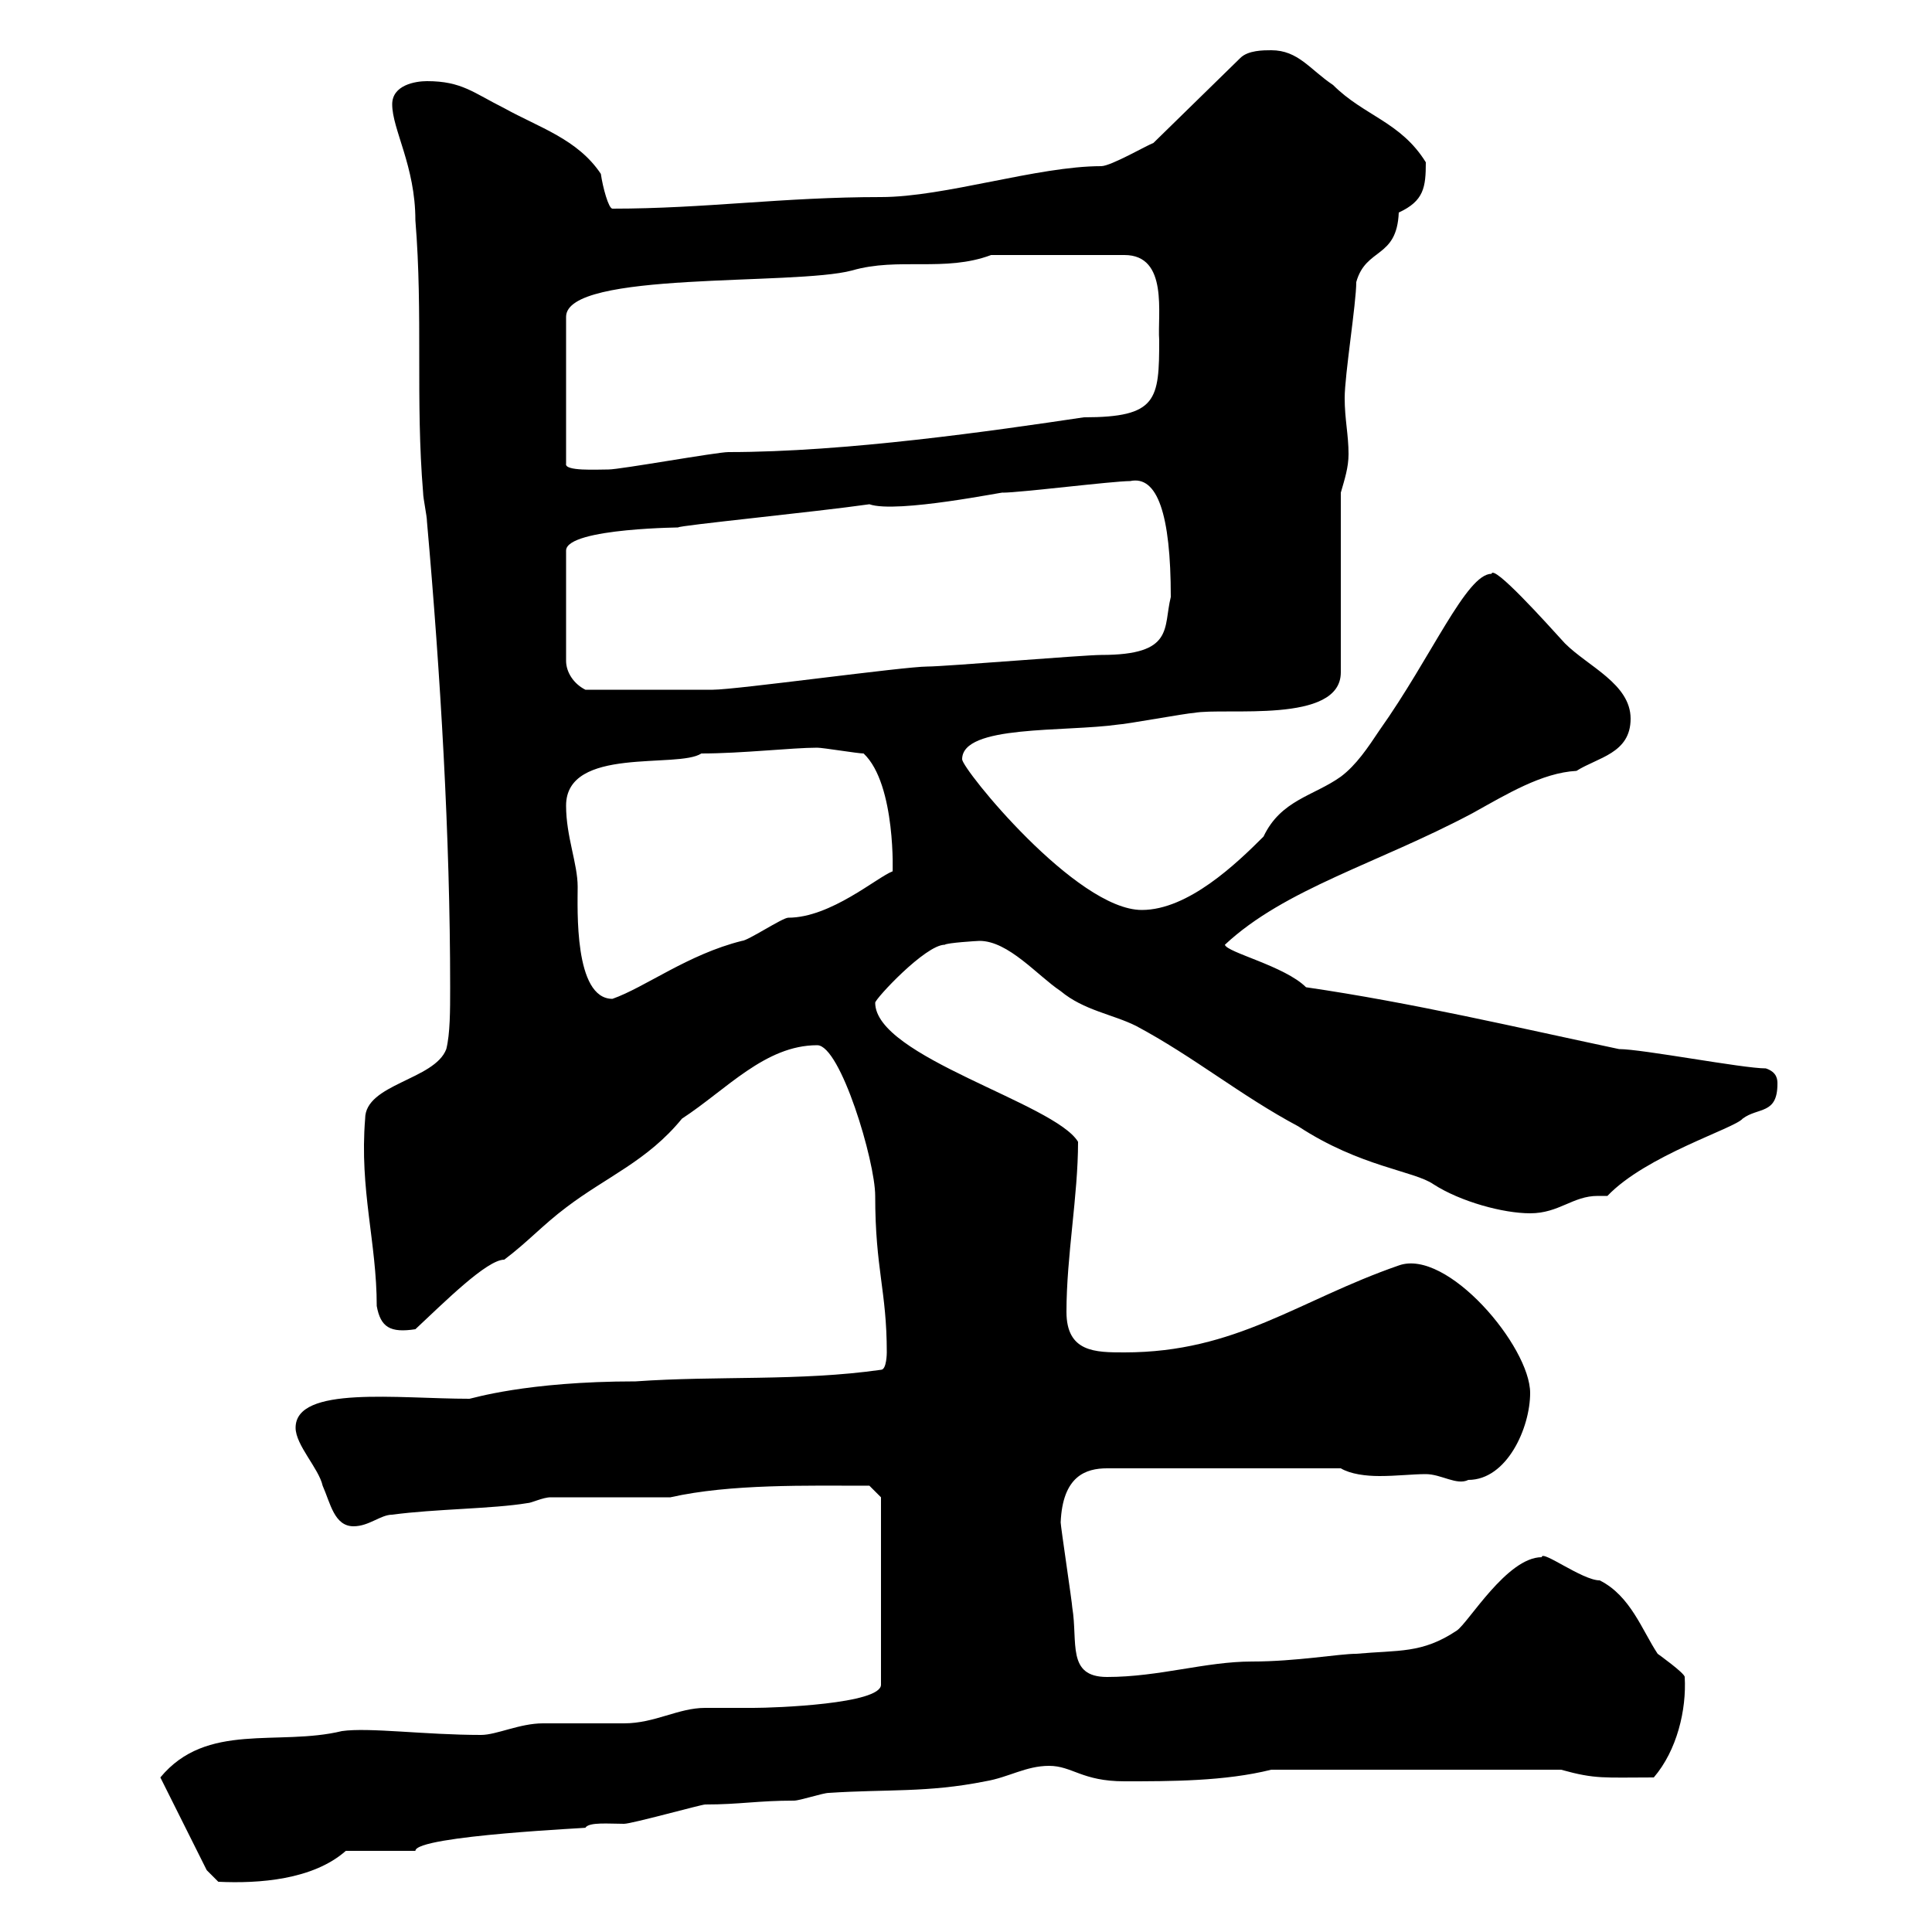<svg xmlns="http://www.w3.org/2000/svg" xmlns:xlink="http://www.w3.org/1999/xlink" width="300" height="300"><path d="M32.10 290.40L33.90 292.20C40.20 292.50 48.60 291.90 53.70 287.40L64.50 287.40C64.50 285 92.70 283.80 90.90 283.80C91.50 282.90 94.50 283.20 96.90 283.20C98.10 283.20 108.90 280.20 109.50 280.20C114.90 280.20 117.60 279.60 123.30 279.60C124.20 279.60 127.80 278.40 128.70 278.40C137.70 277.80 144 278.40 153 276.60C156.60 276 159.30 274.20 162.90 274.20C166.50 274.20 168 276.60 174.60 276.60C181.80 276.60 190.20 276.60 197.40 274.80L242.40 274.80C247.80 276.30 249 276 256.80 276C260.40 271.80 261.90 265.50 261.60 260.40C261.60 259.80 257.40 256.80 257.40 256.80C255 253.20 253.20 247.80 248.40 245.40C245.70 245.40 239.40 240.60 239.40 241.80C234 241.80 228 252 226.20 253.20C220.80 256.80 217.20 256.20 210.60 256.80C207.90 256.80 201.30 258 194.40 258C187.20 258 180 260.40 171.90 260.40C165.60 260.40 167.40 255 166.50 249.60C166.50 249 164.70 237 164.70 236.40C165 229.20 168.60 228 171.90 228L208.20 228C209.70 228.90 212.10 229.20 214.20 229.20C216.90 229.20 219.30 228.90 221.40 228.90C223.80 228.90 226.20 230.70 228 229.80C234 229.80 237.60 221.70 237.60 216.30C237.60 209.10 224.70 193.80 217.20 196.50C201.60 201.90 192 210 174.60 210C170.10 210 165.60 210 165.60 203.70C165.60 195 167.40 185.70 167.40 177.30C163.80 171.30 135.90 164.10 135.90 155.70C135.90 155.10 143.70 146.70 146.70 146.70C147 146.40 151.80 146.10 152.10 146.10C156.60 146.10 161.10 151.50 164.70 153.90C168.30 156.90 172.80 157.50 176.40 159.30C185.40 164.10 192.60 170.10 201.60 174.90C211.20 181.20 219.60 181.80 222.60 183.90C226.80 186.60 233.40 188.40 237.60 188.40C242.10 188.40 244.20 185.70 248.10 185.70C248.40 185.70 249.30 185.70 249.60 185.70C255.60 179.40 269.40 175.20 270.60 173.70C273 171.90 276 173.10 276 168.30C276 167.70 276 166.50 274.20 165.90C270.60 165.90 255 162.90 251.40 162.90C235.80 159.60 219.30 155.70 202.80 153.30C199.50 150 190.50 147.90 190.20 146.70C199.50 138 213.90 134.10 228.60 126.30C234 123.30 239.40 120 244.80 119.70C248.10 117.60 253.20 117 253.20 111.60C253.20 106.20 246.60 103.50 243 99.90C240 96.60 231.90 87.60 231.60 89.10C227.70 89.10 222.30 102 214.20 113.40C212.40 116.10 210.60 118.80 208.20 120.60C204 123.60 198.90 124.20 196.20 129.90C192 134.10 184.50 141.30 177.30 141.30C167.10 141.30 149.40 119.40 149.40 117.90C149.40 112.50 165.30 113.70 173.70 112.50C174.60 112.50 184.50 110.70 185.40 110.70C190.20 109.80 208.20 112.50 208.20 104.40L208.20 76.50C208.80 74.40 209.40 72.60 209.40 70.50C209.40 67.50 208.80 65.10 208.80 61.80C208.80 58.20 210.60 47.10 210.60 43.80C212.10 38.40 216.90 40.20 217.20 33C221.10 31.20 221.40 29.10 221.40 25.20C217.50 18.90 211.80 18 207 13.20C203.40 10.80 201.60 7.80 197.40 7.80C196.20 7.80 193.80 7.80 192.60 9L179.10 22.20C178.20 22.50 172.50 25.80 171 25.80C161.10 25.80 146.70 30.60 136.80 30.60C121.50 30.60 109.50 32.40 95.10 32.40C94.50 32.40 93.60 29.10 93.30 27C89.70 21.60 83.70 19.80 78.30 16.80C73.50 14.40 71.70 12.60 66.30 12.60C64.50 12.60 60.90 13.20 60.90 16.20C60.90 20.10 64.50 25.80 64.50 34.20C65.70 48.90 64.50 62.10 65.70 76.50C65.70 77.40 66.30 80.10 66.30 81C68.40 104.70 69.90 129.90 69.90 153.30C69.90 156.90 69.90 160.50 69.30 162.90C67.50 167.70 56.70 168.30 56.70 173.70C55.80 184.80 58.50 192.90 58.50 202.80C59.10 206.10 60.60 207 64.50 206.40C69 202.20 75.60 195.60 78.30 195.60C81.90 192.90 84.30 190.20 87.90 187.50C94.20 182.70 100.50 180.30 105.90 173.70C112.80 169.20 118.80 162.30 126.90 162.30C130.50 162.30 135.90 180.30 135.90 185.70C135.90 197.10 137.70 200.40 137.70 210C137.70 210 137.70 212.70 136.80 212.70C124.20 214.50 111.30 213.60 98.70 214.50C81.60 214.50 73.20 217.20 72.90 217.20C61.80 217.20 45.90 215.10 45.90 221.70C45.90 224.40 49.50 228 50.10 230.70C51.30 233.40 51.90 237 54.90 237C57.30 237 59.10 235.20 60.90 235.20C67.50 234.30 76.50 234.30 81.90 233.40C82.50 233.40 84.30 232.50 85.50 232.50L104.10 232.50C113.40 230.40 125.40 230.70 135 230.70L136.80 232.50L136.80 261.60C136.80 264.60 120.30 265.20 117 265.20C116.10 265.20 110.70 265.20 109.50 265.20C105.30 265.20 101.70 267.60 96.90 267.60C96.30 267.60 85.50 267.60 84.30 267.60C80.70 267.60 77.10 269.40 74.70 269.40C66 269.40 57.30 268.20 53.10 268.80C43.20 271.20 32.10 267.30 24.90 276ZM87.90 125.10C87.90 115.80 105.30 119.40 108.90 117C115.20 117 123 116.10 126.90 116.10C127.80 116.10 133.20 117 134.10 117C139.20 121.80 138.60 136.20 138.60 135.30C136.20 136.20 129 142.50 122.40 142.50C121.50 142.50 116.10 146.10 115.20 146.10C106.80 148.20 100.20 153.30 95.10 155.10C89.10 155.10 89.70 141 89.70 137.70C89.70 134.10 87.90 129.90 87.90 125.10ZM155.70 76.50C158.40 76.50 172.80 74.70 175.50 74.70C179.70 73.80 181.80 79.80 181.80 92.70C180.60 97.50 182.40 101.70 171 101.70C168.30 101.70 146.70 103.50 144 103.50C140.40 103.50 114.30 107.10 110.70 107.10C106.20 107.10 98.40 107.10 90.90 107.10C89.10 106.20 87.90 104.40 87.90 102.60L87.90 85.50C87.90 81.90 107.10 81.90 105.30 81.90C105.30 81.60 126.60 79.50 135 78.30C139.20 79.80 156.60 76.20 155.70 76.50ZM153.90 39.60L174.60 39.60C181.50 39.60 179.70 48.90 180 52.80C180 62.10 179.70 64.80 168.30 64.80C154.20 66.90 131.40 70.20 113.10 70.20C111.30 70.20 96.30 72.90 94.50 72.90C92.70 72.90 87.60 73.20 87.90 72L87.90 49.20C87.90 42 123.30 44.40 132.30 42C139.50 39.90 146.70 42.30 153.90 39.60Z"/></svg>